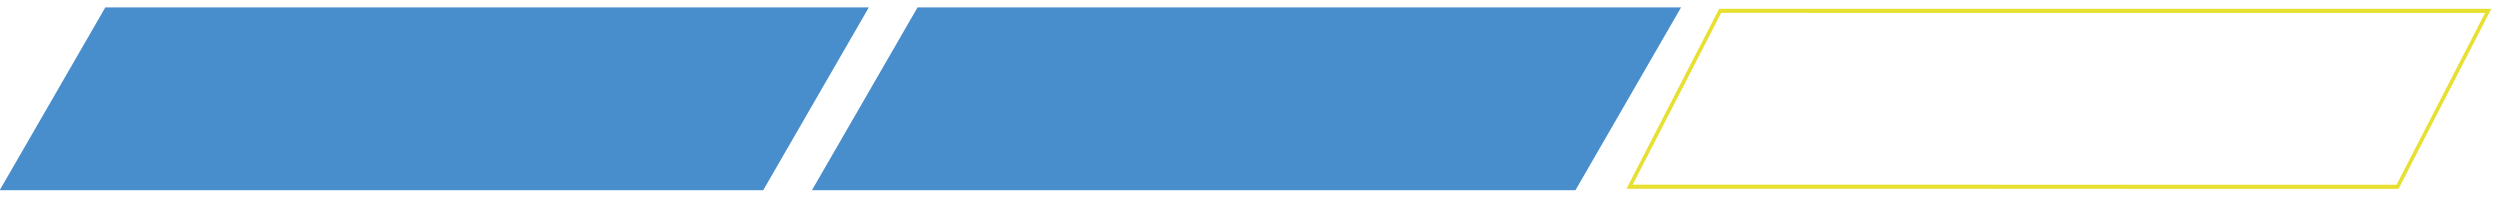 <?xml version="1.0" encoding="UTF-8" standalone="no"?> <svg xmlns="http://www.w3.org/2000/svg" xmlns:xlink="http://www.w3.org/1999/xlink" xmlns:serif="http://www.serif.com/" width="100%" height="100%" viewBox="0 0 2022 160" version="1.1" xml:space="preserve" style="fill-rule:evenodd;clip-rule:evenodd;"> <g transform="matrix(-4.355,5.419,-4.712,-1.224,1972.51,-211.704)"> <path d="M56.707,-45.33C48.498,-42.929 40.288,-40.527 32.079,-38.126L56.707,70.939C64.915,68.538 73.125,66.136 81.334,63.734L56.707,-45.33Z" style="fill:none;fill-rule:nonzero;stroke:rgb(232,224,49);stroke-width:0.6px;"></path> </g> <g transform="matrix(-5.556,0,-3.21,5.556,3056.89,154.747)"> <rect x="320.948" y="-26.773" width="111.147" height="26.611" style="fill:rgb(72,142,204);"></rect> </g> <g transform="matrix(-5.556,0,-3.21,5.556,3056.89,154.747)"> <rect x="439.187" y="-26.773" width="111.146" height="26.611" style="fill:rgb(72,142,204);"></rect> </g> </svg> 